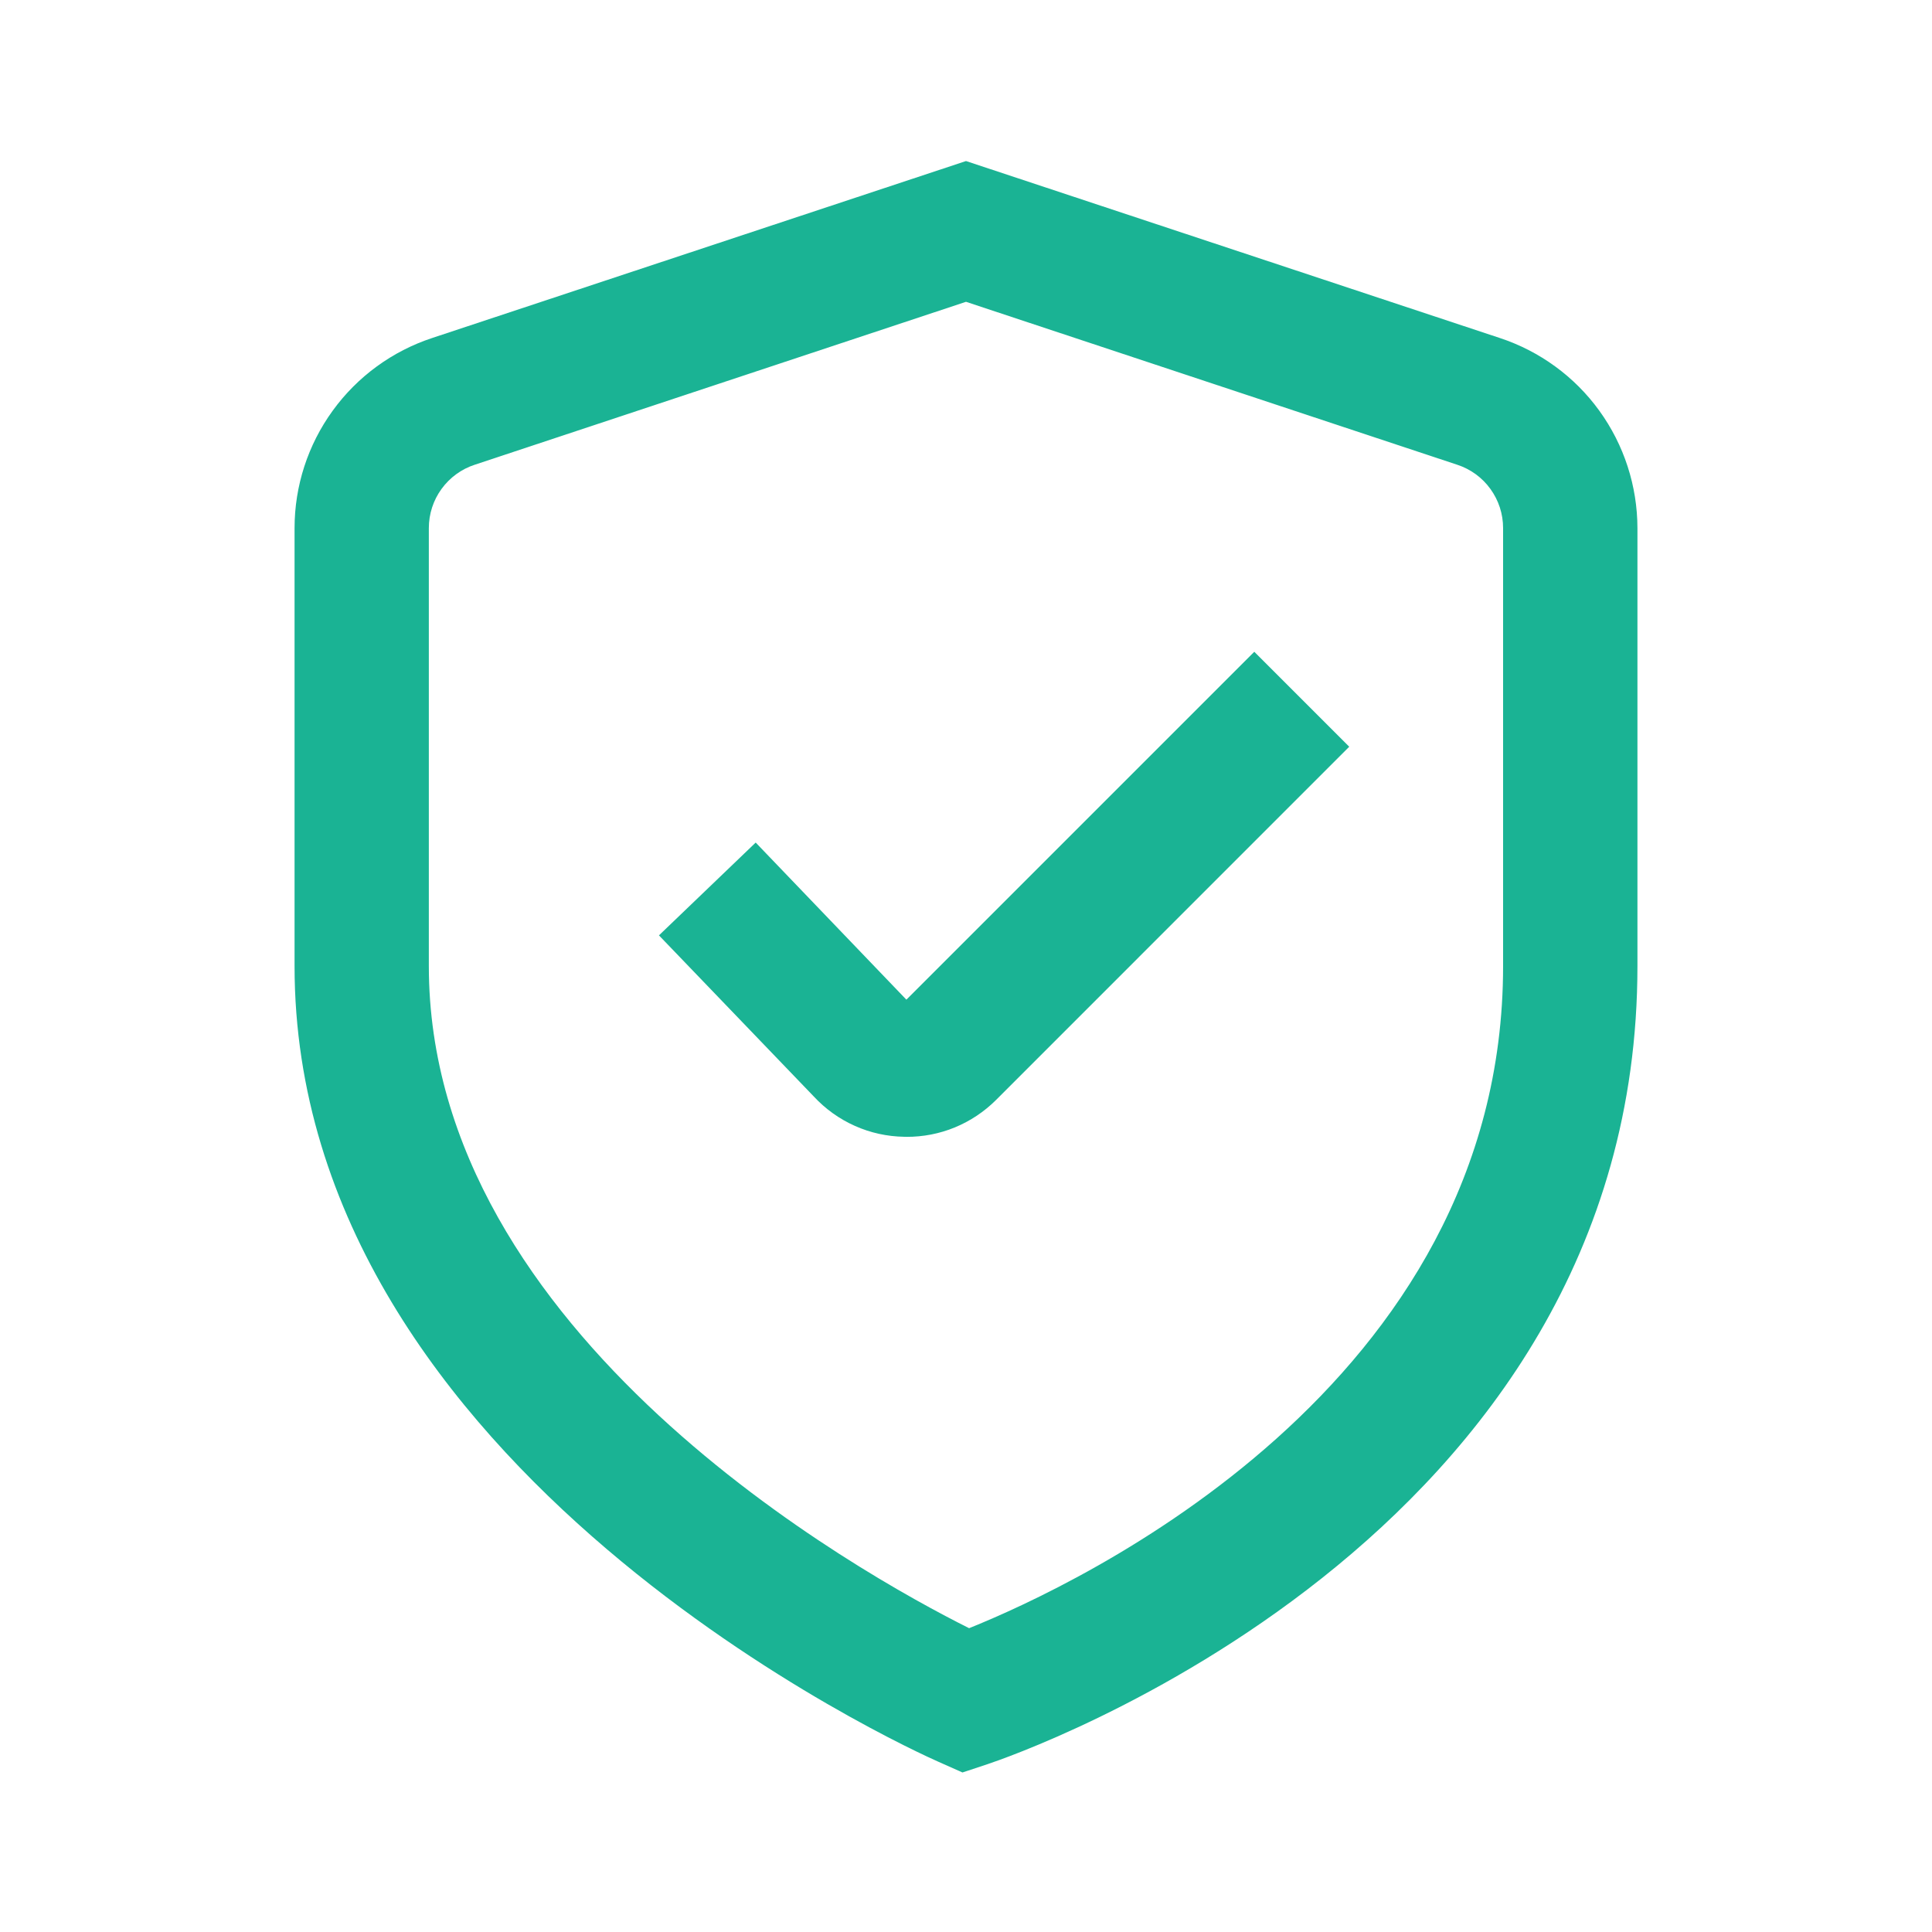 <?xml version="1.0" encoding="UTF-8"?> <svg xmlns="http://www.w3.org/2000/svg" fill="none" height="28" viewBox="0 0 28 28" width="28"><g fill="#1ab394"><path d="m13.949 25.688-.344-.153c-.383-.168-9.336-4.212-9.336-11.533v-6.348c0-.611.193-1.206.552-1.701.358-.495.864-.864 1.444-1.055l7.735-2.564 7.735 2.564c.58.191 1.086.56 1.444 1.055.358.495.551 1.09.552 1.701v6.348c0 8.346-9.038 11.439-9.423 11.567zm.051-21.314-7.119 2.361c-.194.063-.362.186-.482.351-.12.165-.184.364-.184.567v6.348c0 5.346 6.267 8.814 7.83 9.596 1.561-.628 7.739-3.501 7.739-9.596v-6.348c0-.204-.064-.402-.184-.567-.119-.165-.288-.288-.482-.351z"></path><path d="m13.135 16.475h-.032c-.246-.004-.489-.057-.714-.158-.225-.1-.427-.245-.595-.426l-2.244-2.335 1.402-1.345 2.184 2.277 5.042-5.042 1.376 1.376-5.119 5.12c-.171.17-.373.305-.596.397-.223.092-.462.138-.703.137z"></path></g></svg> 